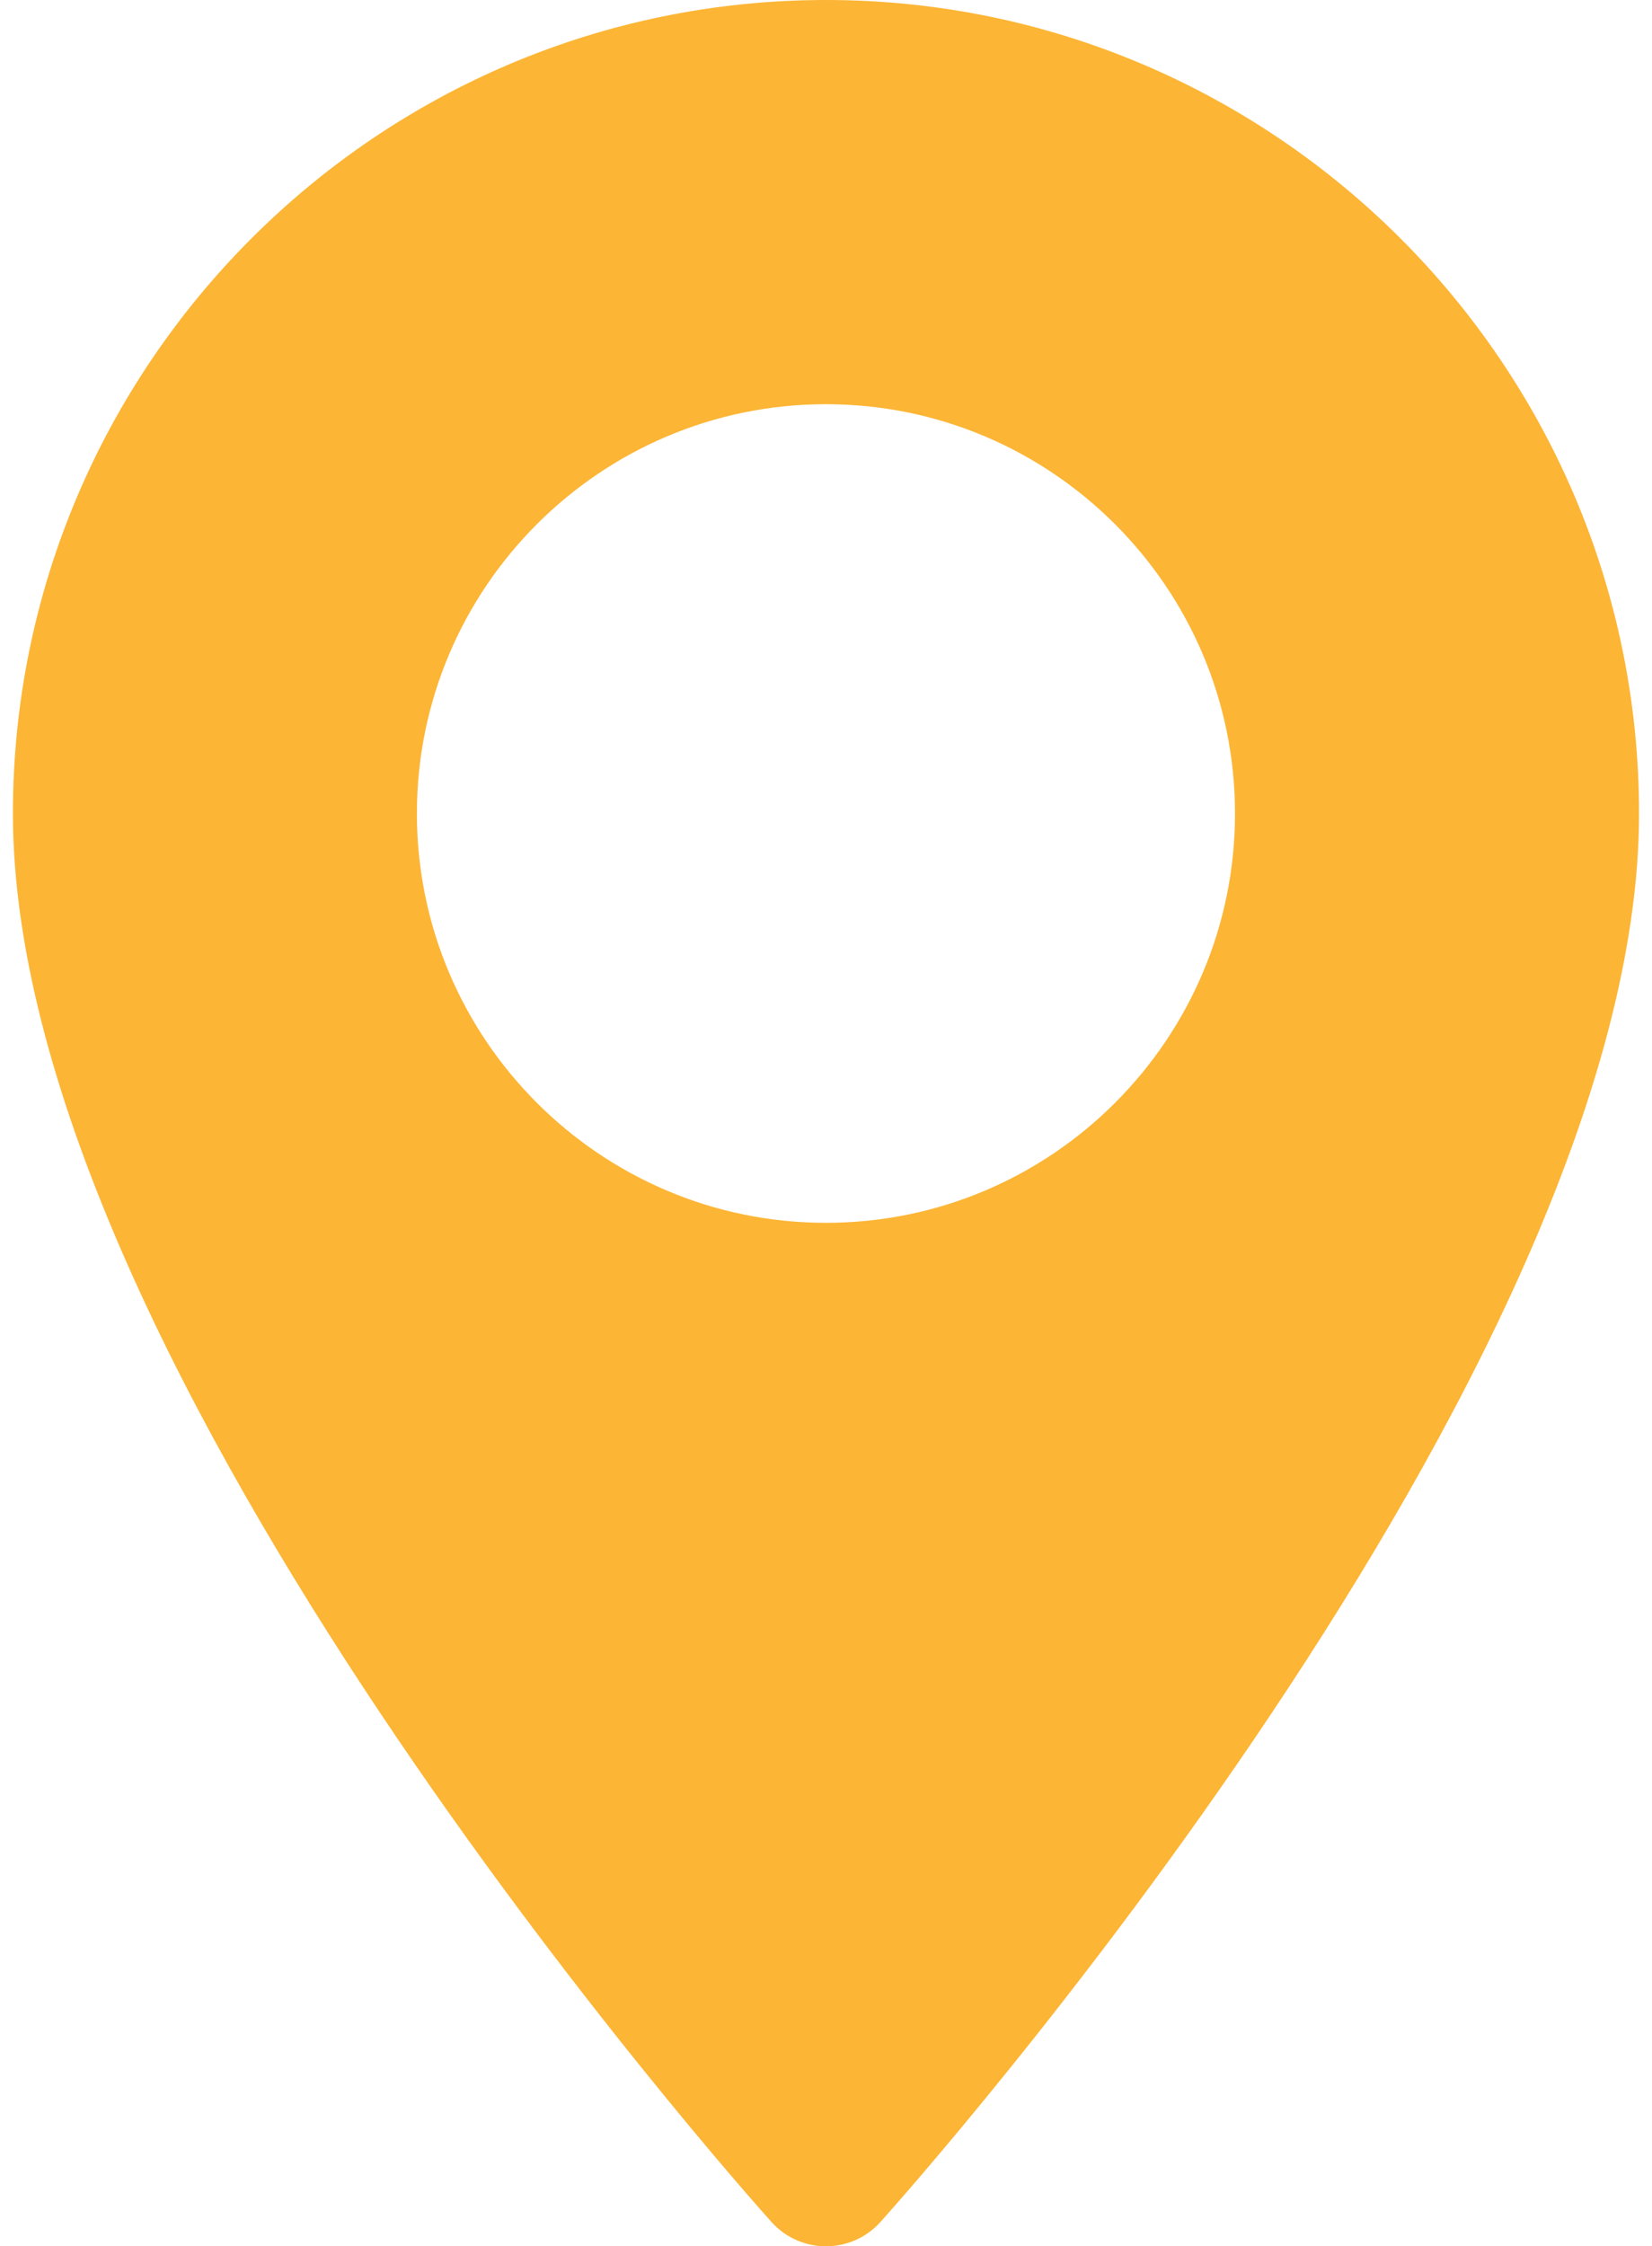 <svg width="39" height="53" viewBox="0 0 39 53" fill="none" xmlns="http://www.w3.org/2000/svg">
<path d="M19.499 0C8.915 0 0.305 8.611 0.305 19.195C0.305 32.329 17.482 51.612 18.213 52.427C18.9 53.192 20.1 53.19 20.785 52.427C21.517 51.612 38.694 32.329 38.694 19.195C38.694 8.611 30.083 0 19.499 0ZM19.499 28.852C14.174 28.852 9.842 24.52 9.842 19.195C9.842 13.869 14.174 9.537 19.499 9.537C24.824 9.537 29.156 13.87 29.156 19.195C29.156 24.52 24.824 28.852 19.499 28.852Z" fill="#FCB535"/>
</svg>
